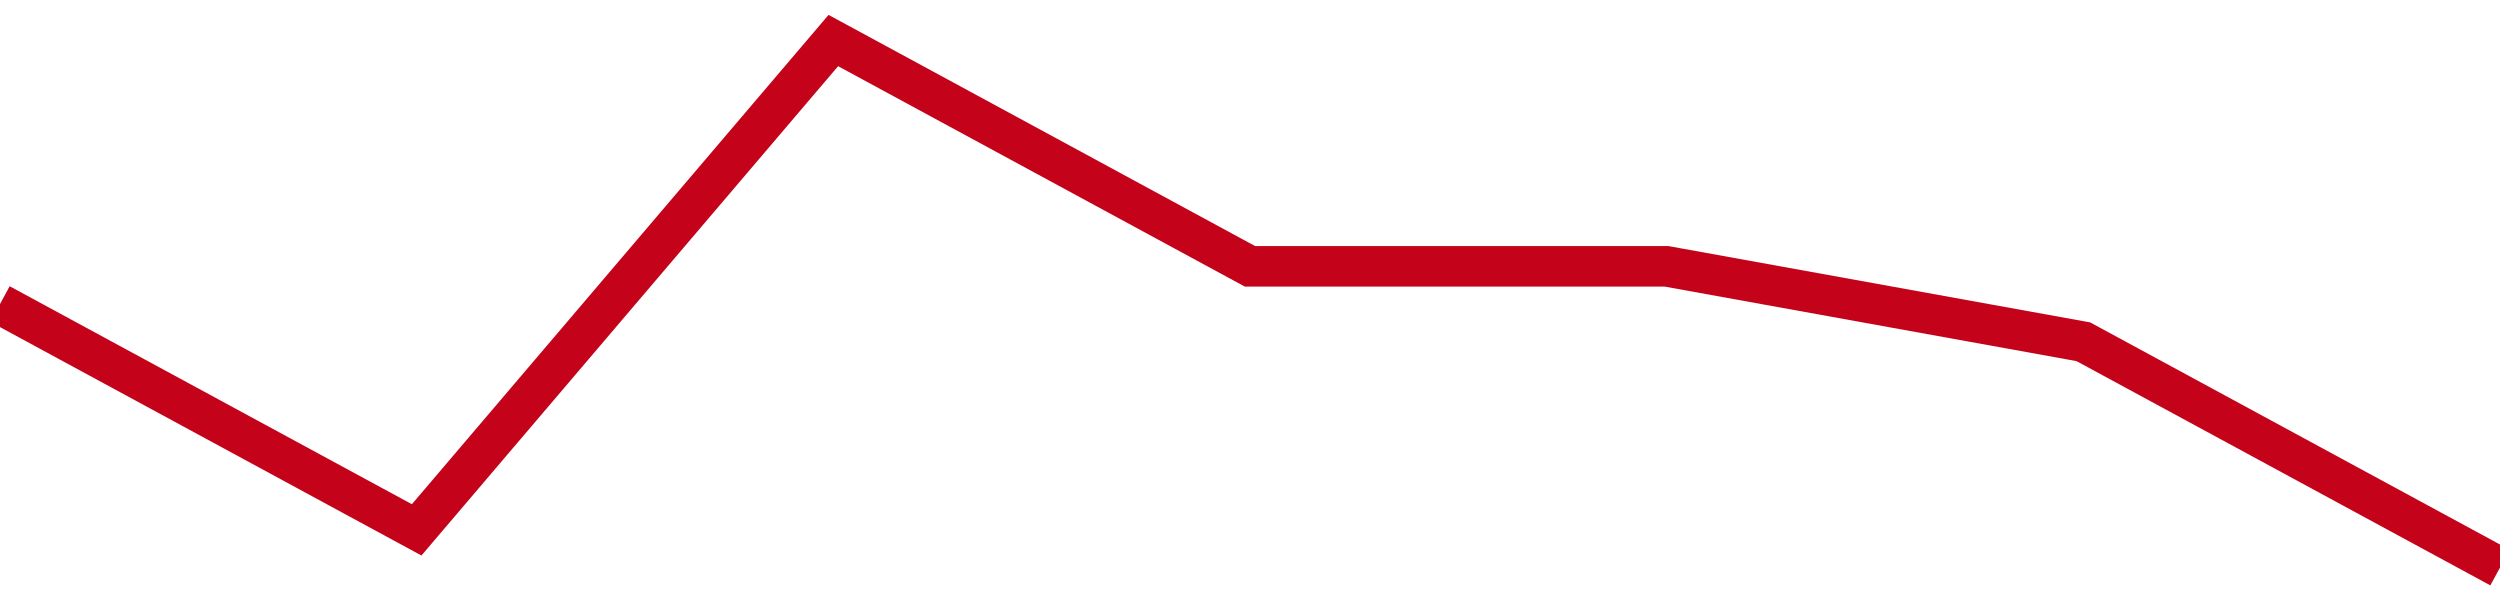 <!-- Generated with https://github.com/jxxe/sparkline/ --><svg viewBox="0 0 185 45" class="sparkline" xmlns="http://www.w3.org/2000/svg"><path class="sparkline--fill" d="M 0 22.5 L 0 22.5 L 30.833 39.21 L 61.667 3 L 92.5 19.71 L 123.333 19.71 L 154.167 25.29 L 185 42 V 45 L 0 45 Z" stroke="none" fill="none" ></path><path class="sparkline--line" d="M 0 22.5 L 0 22.5 L 30.833 39.21 L 61.667 3 L 92.5 19.71 L 123.333 19.71 L 154.167 25.29 L 185 42" fill="none" stroke-width="3" stroke="#C4021A" ></path></svg>